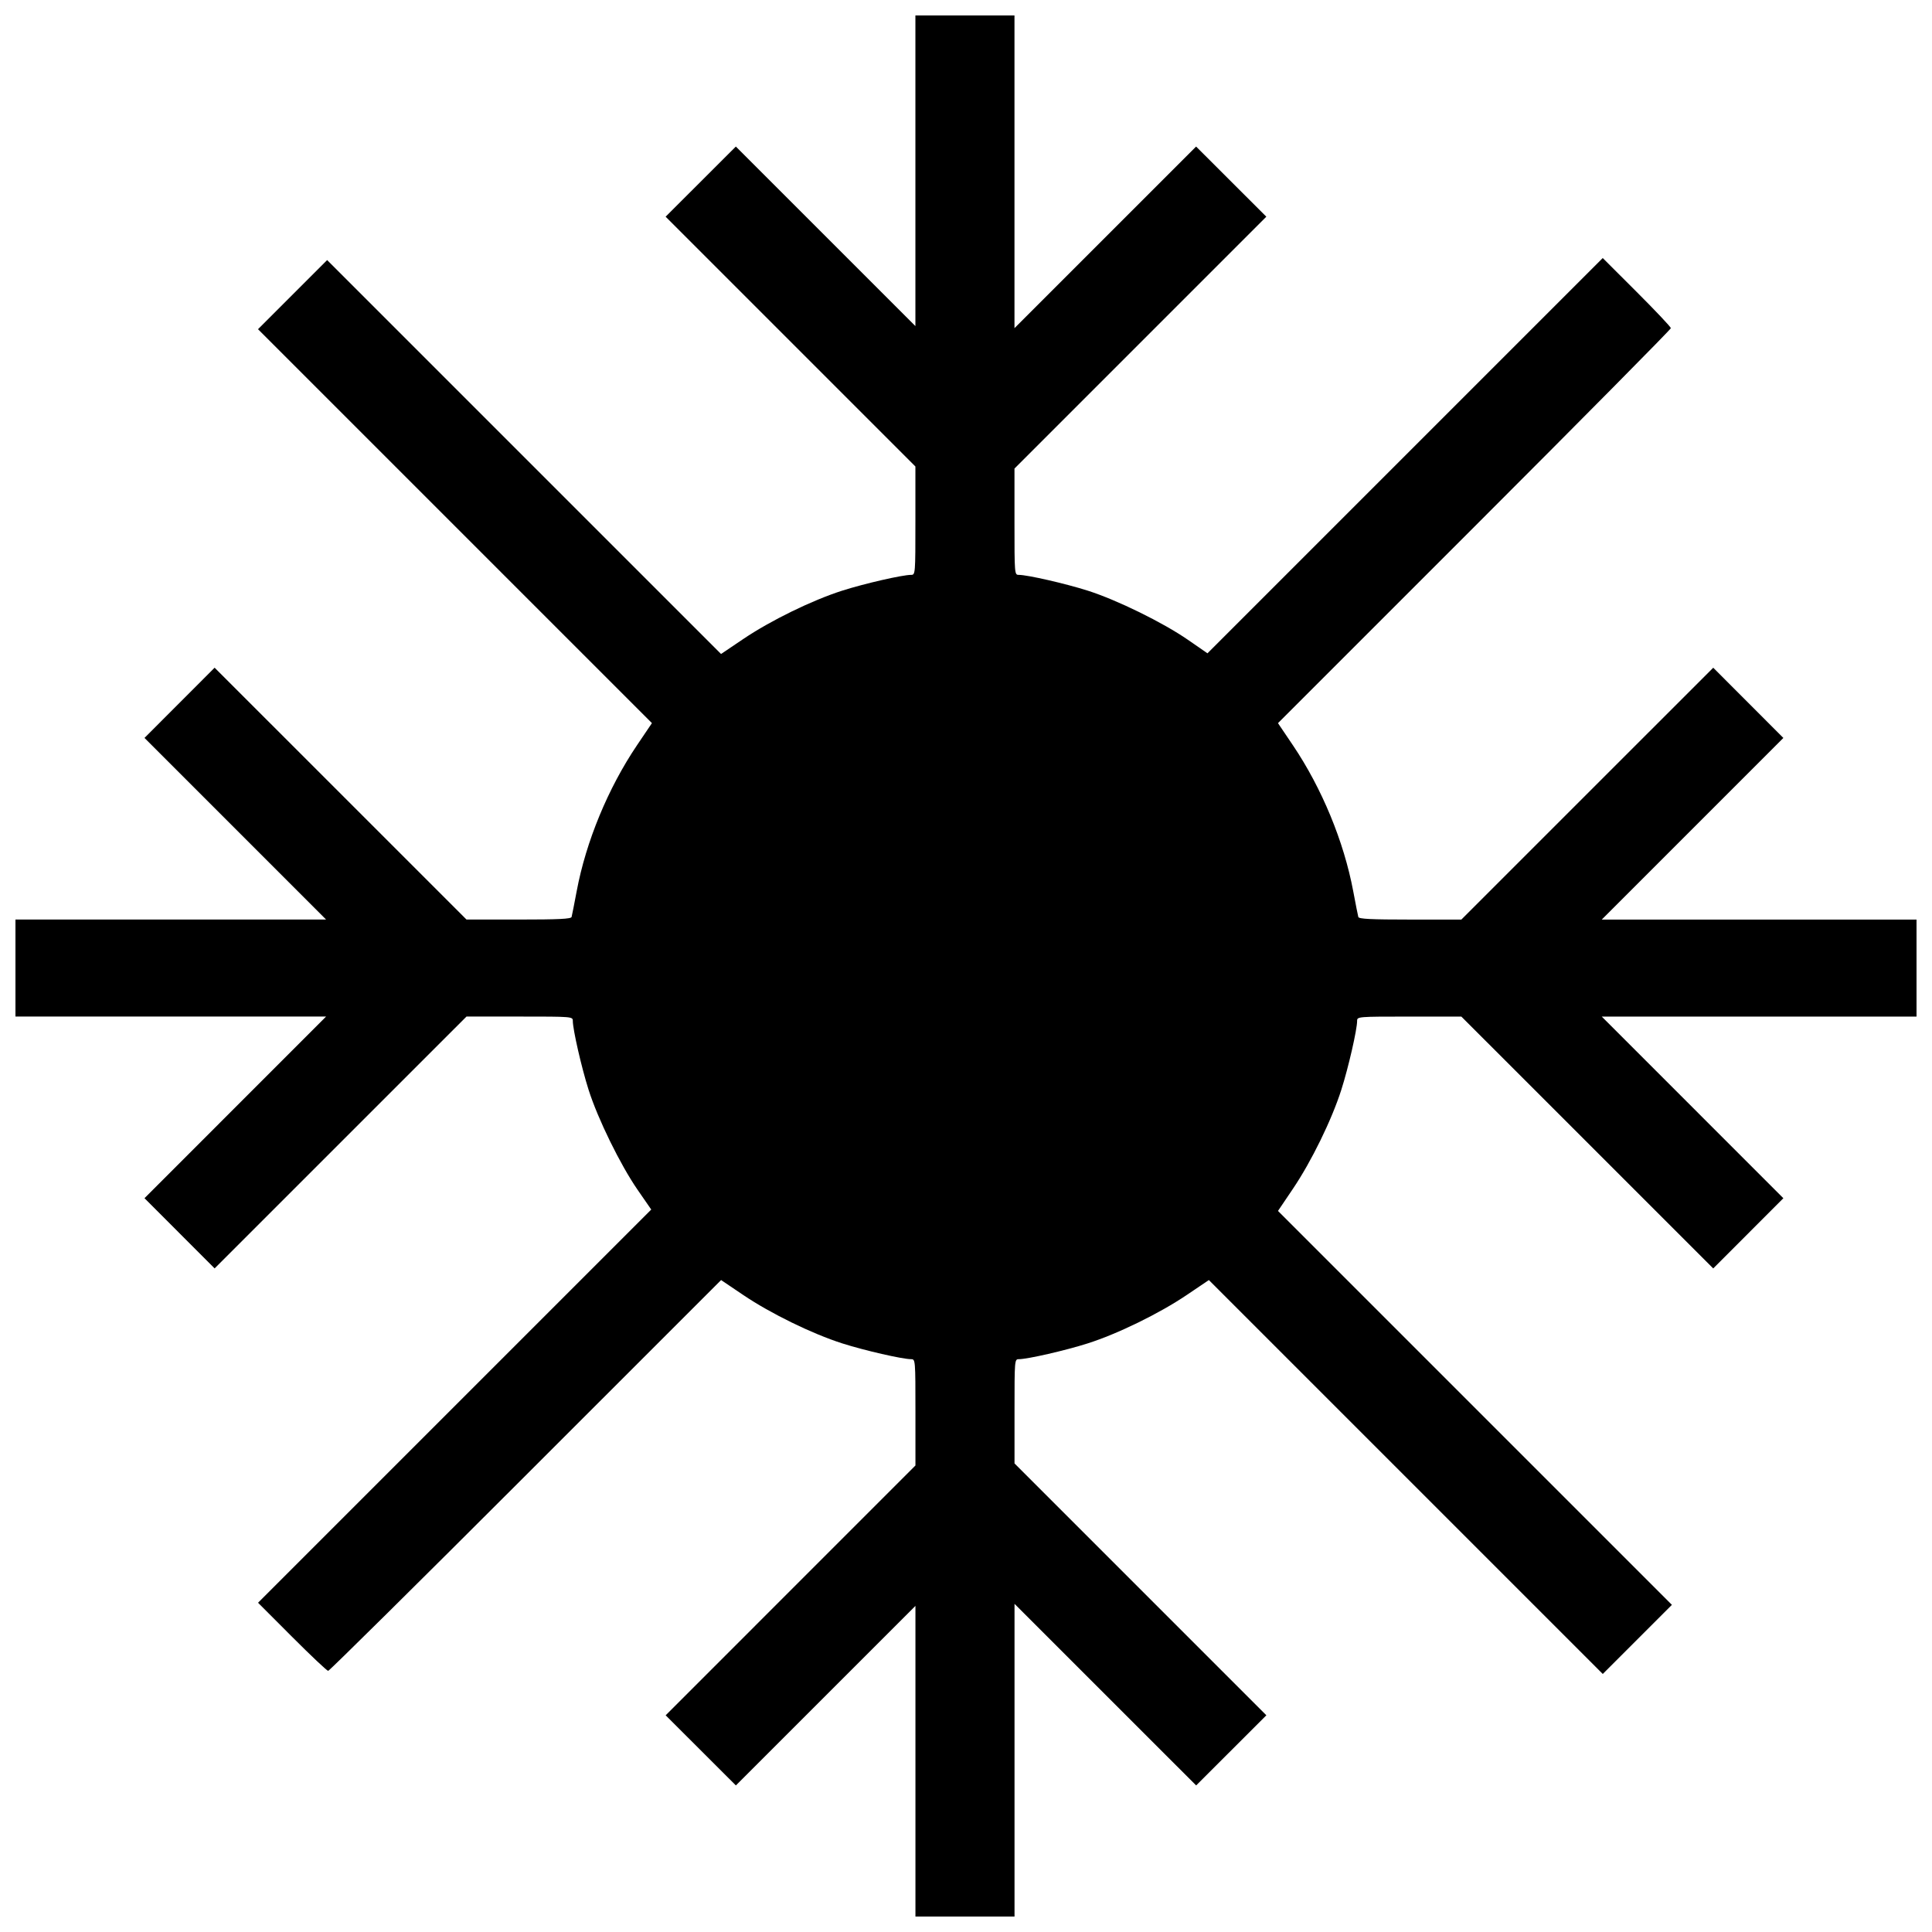 <?xml version="1.0" encoding="UTF-8"?>
<!-- Uploaded to: SVG Repo, www.svgrepo.com, Generator: SVG Repo Mixer Tools -->
<svg width="800px" height="800px" version="1.1" viewBox="144 144 512 512" xmlns="http://www.w3.org/2000/svg">
 <defs>
  <clipPath id="a">
   <path d="m148.09 148.09h503.81v503.81h-503.81z"/>
  </clipPath>
 </defs>
 <g clip-path="url(#a)">
  <path d="m386.6 610.74v-41.16l-47.586 47.578-18.609-18.586 66.195-66.203v-14.086c0-13.93-0.012-14.086-1.145-14.086-2.309 0-12.375-2.309-18.25-4.184-7.981-2.547-18.965-7.914-26.234-12.82l-5.875-3.965-51.789 51.785c-28.484 28.48-52.035 51.785-52.34 51.785-0.305 0-4.609-4.062-9.566-9.027l-9.016-9.027 104.2-104.2-3.59-5.195c-4.594-6.644-10.559-18.812-13.02-26.555-1.871-5.891-4.176-15.957-4.176-18.25 0-1.133-0.156-1.145-14.086-1.145h-14.086l-66.75 66.742-18.586-18.609 48.125-48.133h-82.32v-25.711h82.32l-48.125-48.133 18.586-18.609 66.75 66.742h13.828c10.594 0 13.875-0.16 14.023-0.684 0.105-0.375 0.715-3.457 1.352-6.848 2.461-13.133 8.32-27.309 15.973-38.648l3.965-5.875-104.39-104.39 18.32-18.32 104.39 104.39 5.875-3.965c7.269-4.906 18.254-10.273 26.234-12.82 5.879-1.875 15.945-4.184 18.25-4.184 1.133 0 1.145-0.152 1.145-14.359v-14.359l-66.195-66.203 18.609-18.586 47.586 47.578v-82.32h26.258v82.867l48.133-48.125 18.609 18.586-66.742 66.75v14.086c0 13.93 0.012 14.086 1.145 14.086 2.297 0 12.363 2.305 18.25 4.176 7.742 2.461 19.906 8.426 26.555 13.02l5.195 3.59 104.75-104.75 9.027 9.016c4.965 4.957 9.027 9.266 9.027 9.566 0 0.305-23.426 23.98-52.059 52.613l-52.059 52.062 3.965 5.875c7.652 11.34 13.508 25.512 15.973 38.648 0.637 3.391 1.242 6.473 1.352 6.848 0.148 0.523 3.375 0.684 13.75 0.684h13.555l66.75-66.742 18.586 18.609-48.125 48.133h83.414v25.711h-83.414l48.125 48.133-18.586 18.609-66.75-66.742h-13.812c-13.652 0-13.812 0.012-13.812 1.145 0 2.309-2.309 12.375-4.184 18.25-2.547 7.981-7.914 18.965-12.82 26.234l-3.965 5.875 104.39 104.39-18.32 18.32-104.39-104.39-5.875 3.965c-7.269 4.906-18.254 10.273-26.234 12.82-5.879 1.875-15.945 4.184-18.25 4.184-1.133 0-1.145 0.16-1.145 13.812v13.812l66.742 66.75-18.609 18.586-48.133-48.125v82.867h-26.258v-41.16z"/>
 </g>
</svg>
